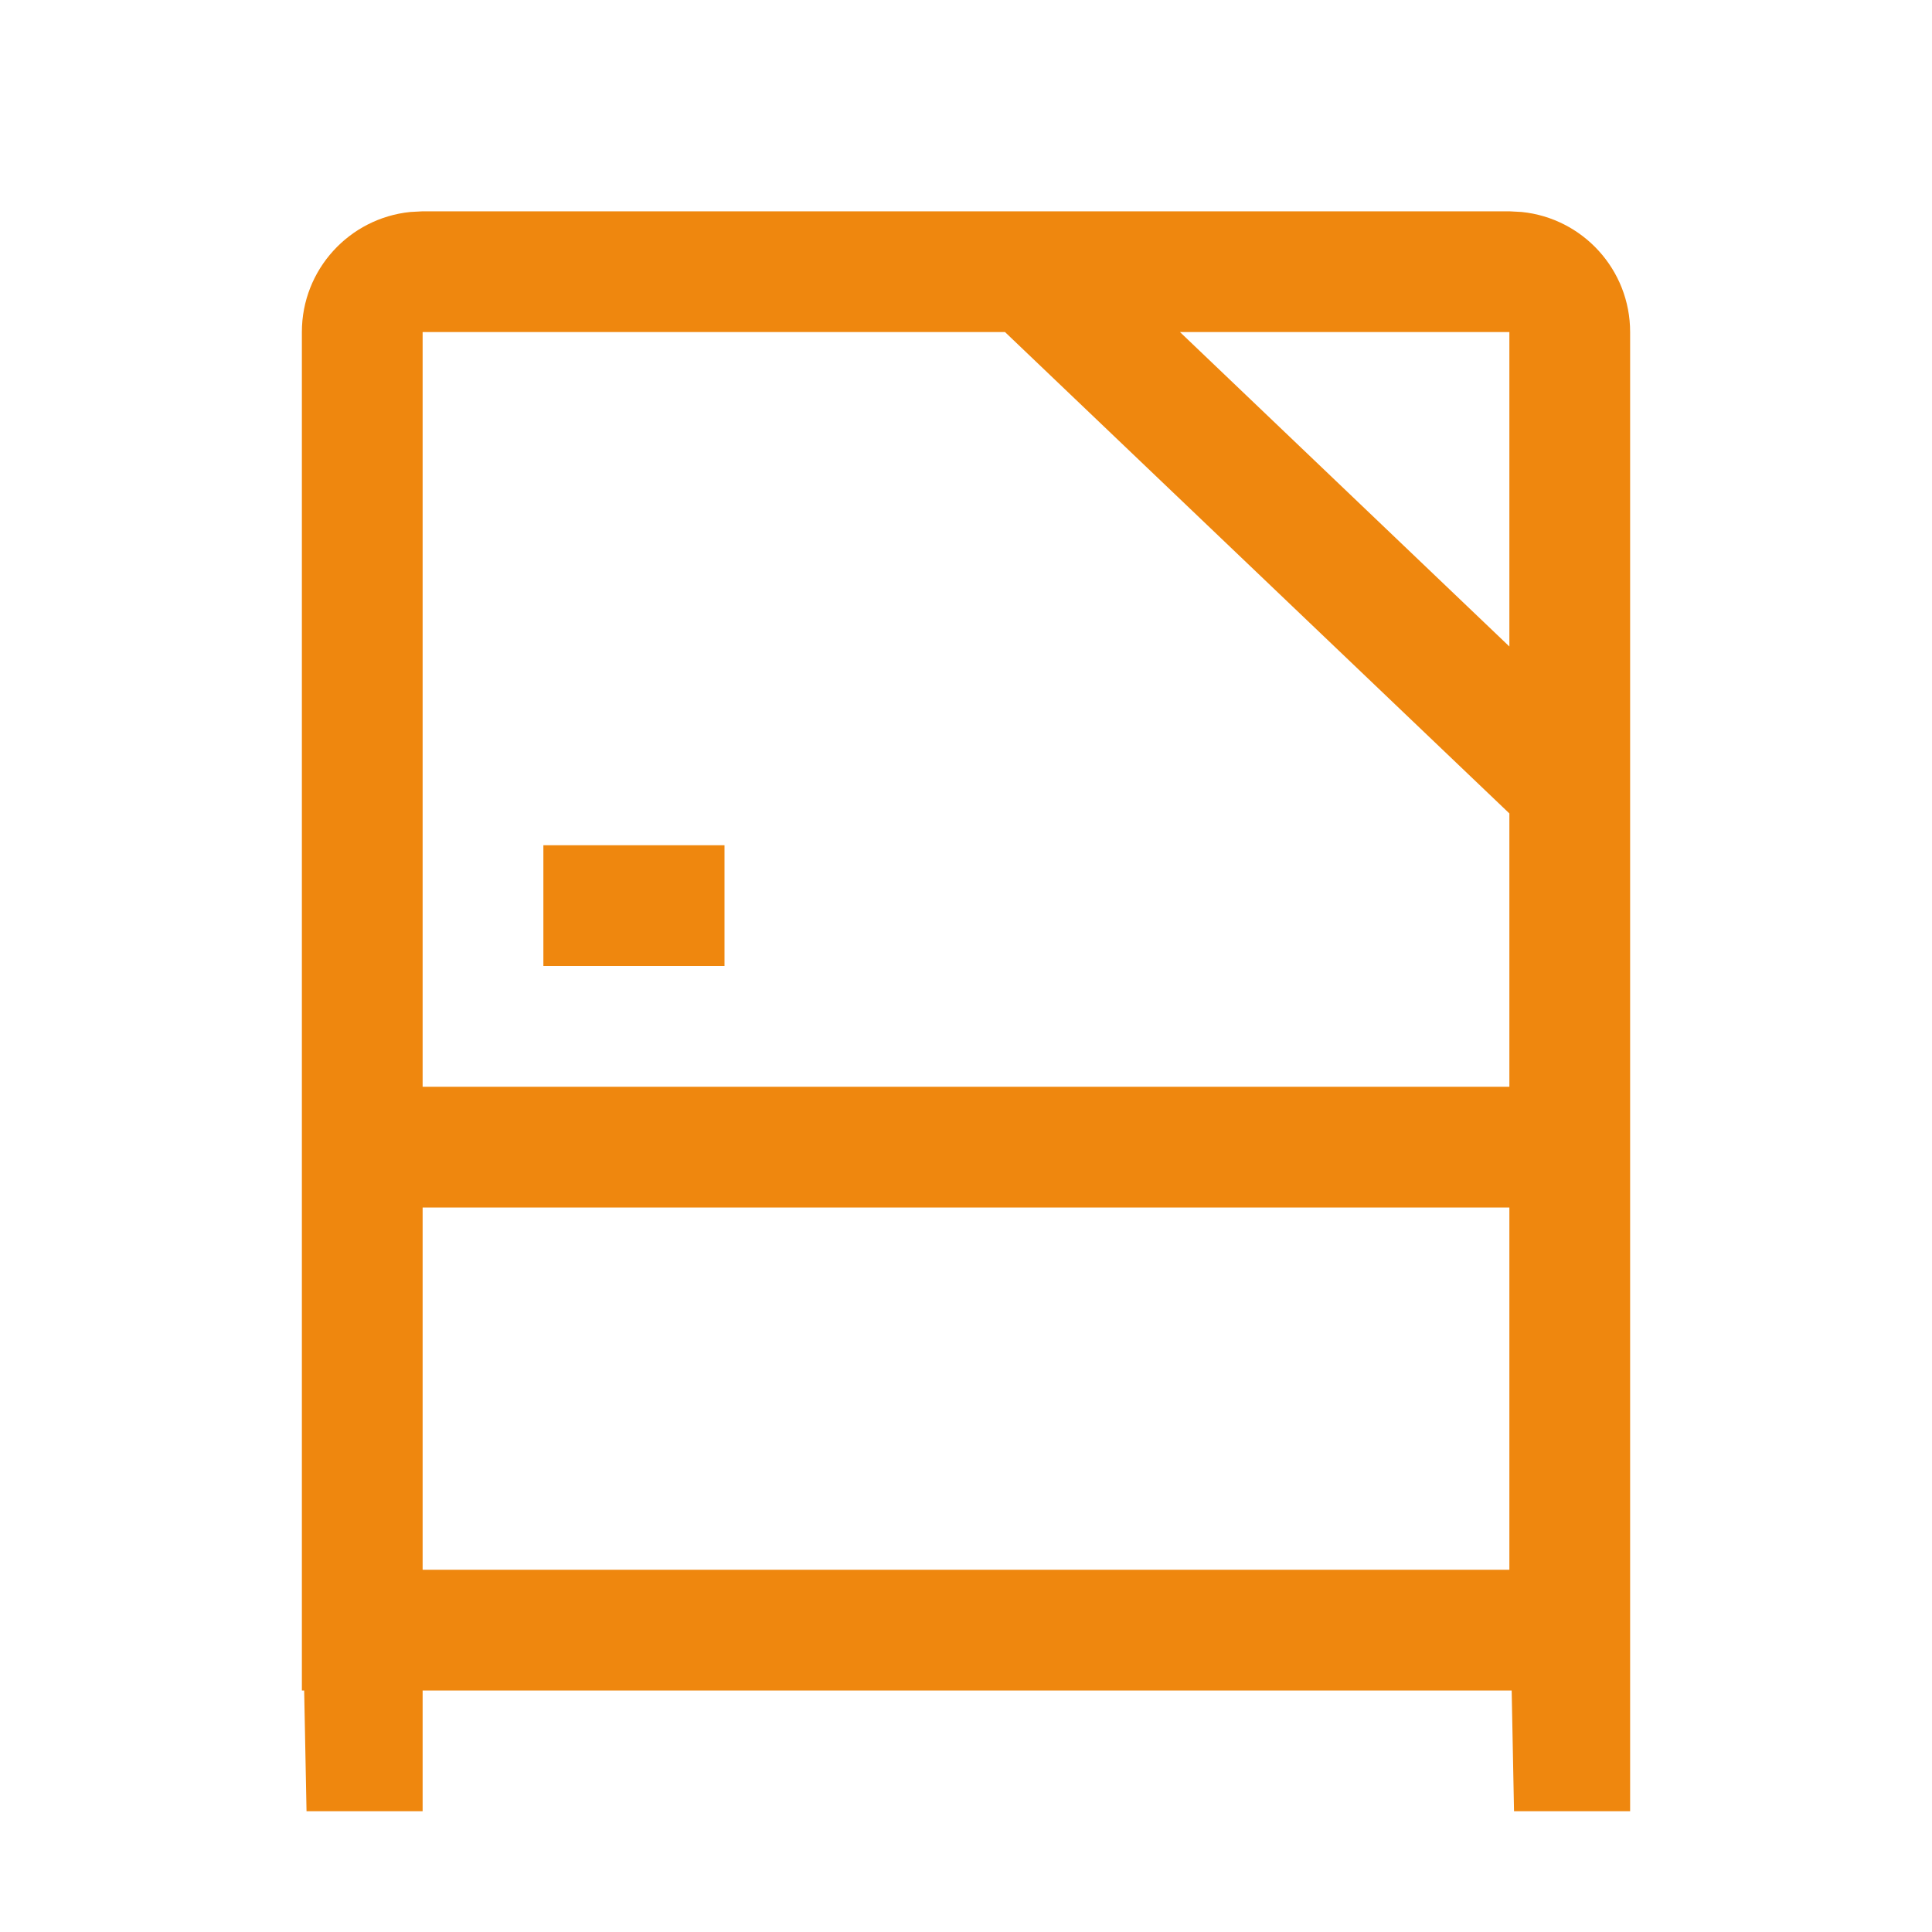 <svg width="32" height="32" viewBox="0 0 32 32" fill="none" xmlns="http://www.w3.org/2000/svg">
<path d="M25.204 3.511C26.213 3.613 27 4.464 27 5.5V30H25.077L25.038 28H7V30H5.077L5.038 28H5V5.5C5 4.464 5.787 3.613 6.796 3.511L7 3.5H25L25.204 3.511ZM7 26H25V20H7V26ZM7 18H25V13.473L16.646 5.5H7V18ZM12 16H9V14H12V16ZM25 10.708V5.5H19.544L25 10.708Z" fill="#EF870E"/>
</svg>
